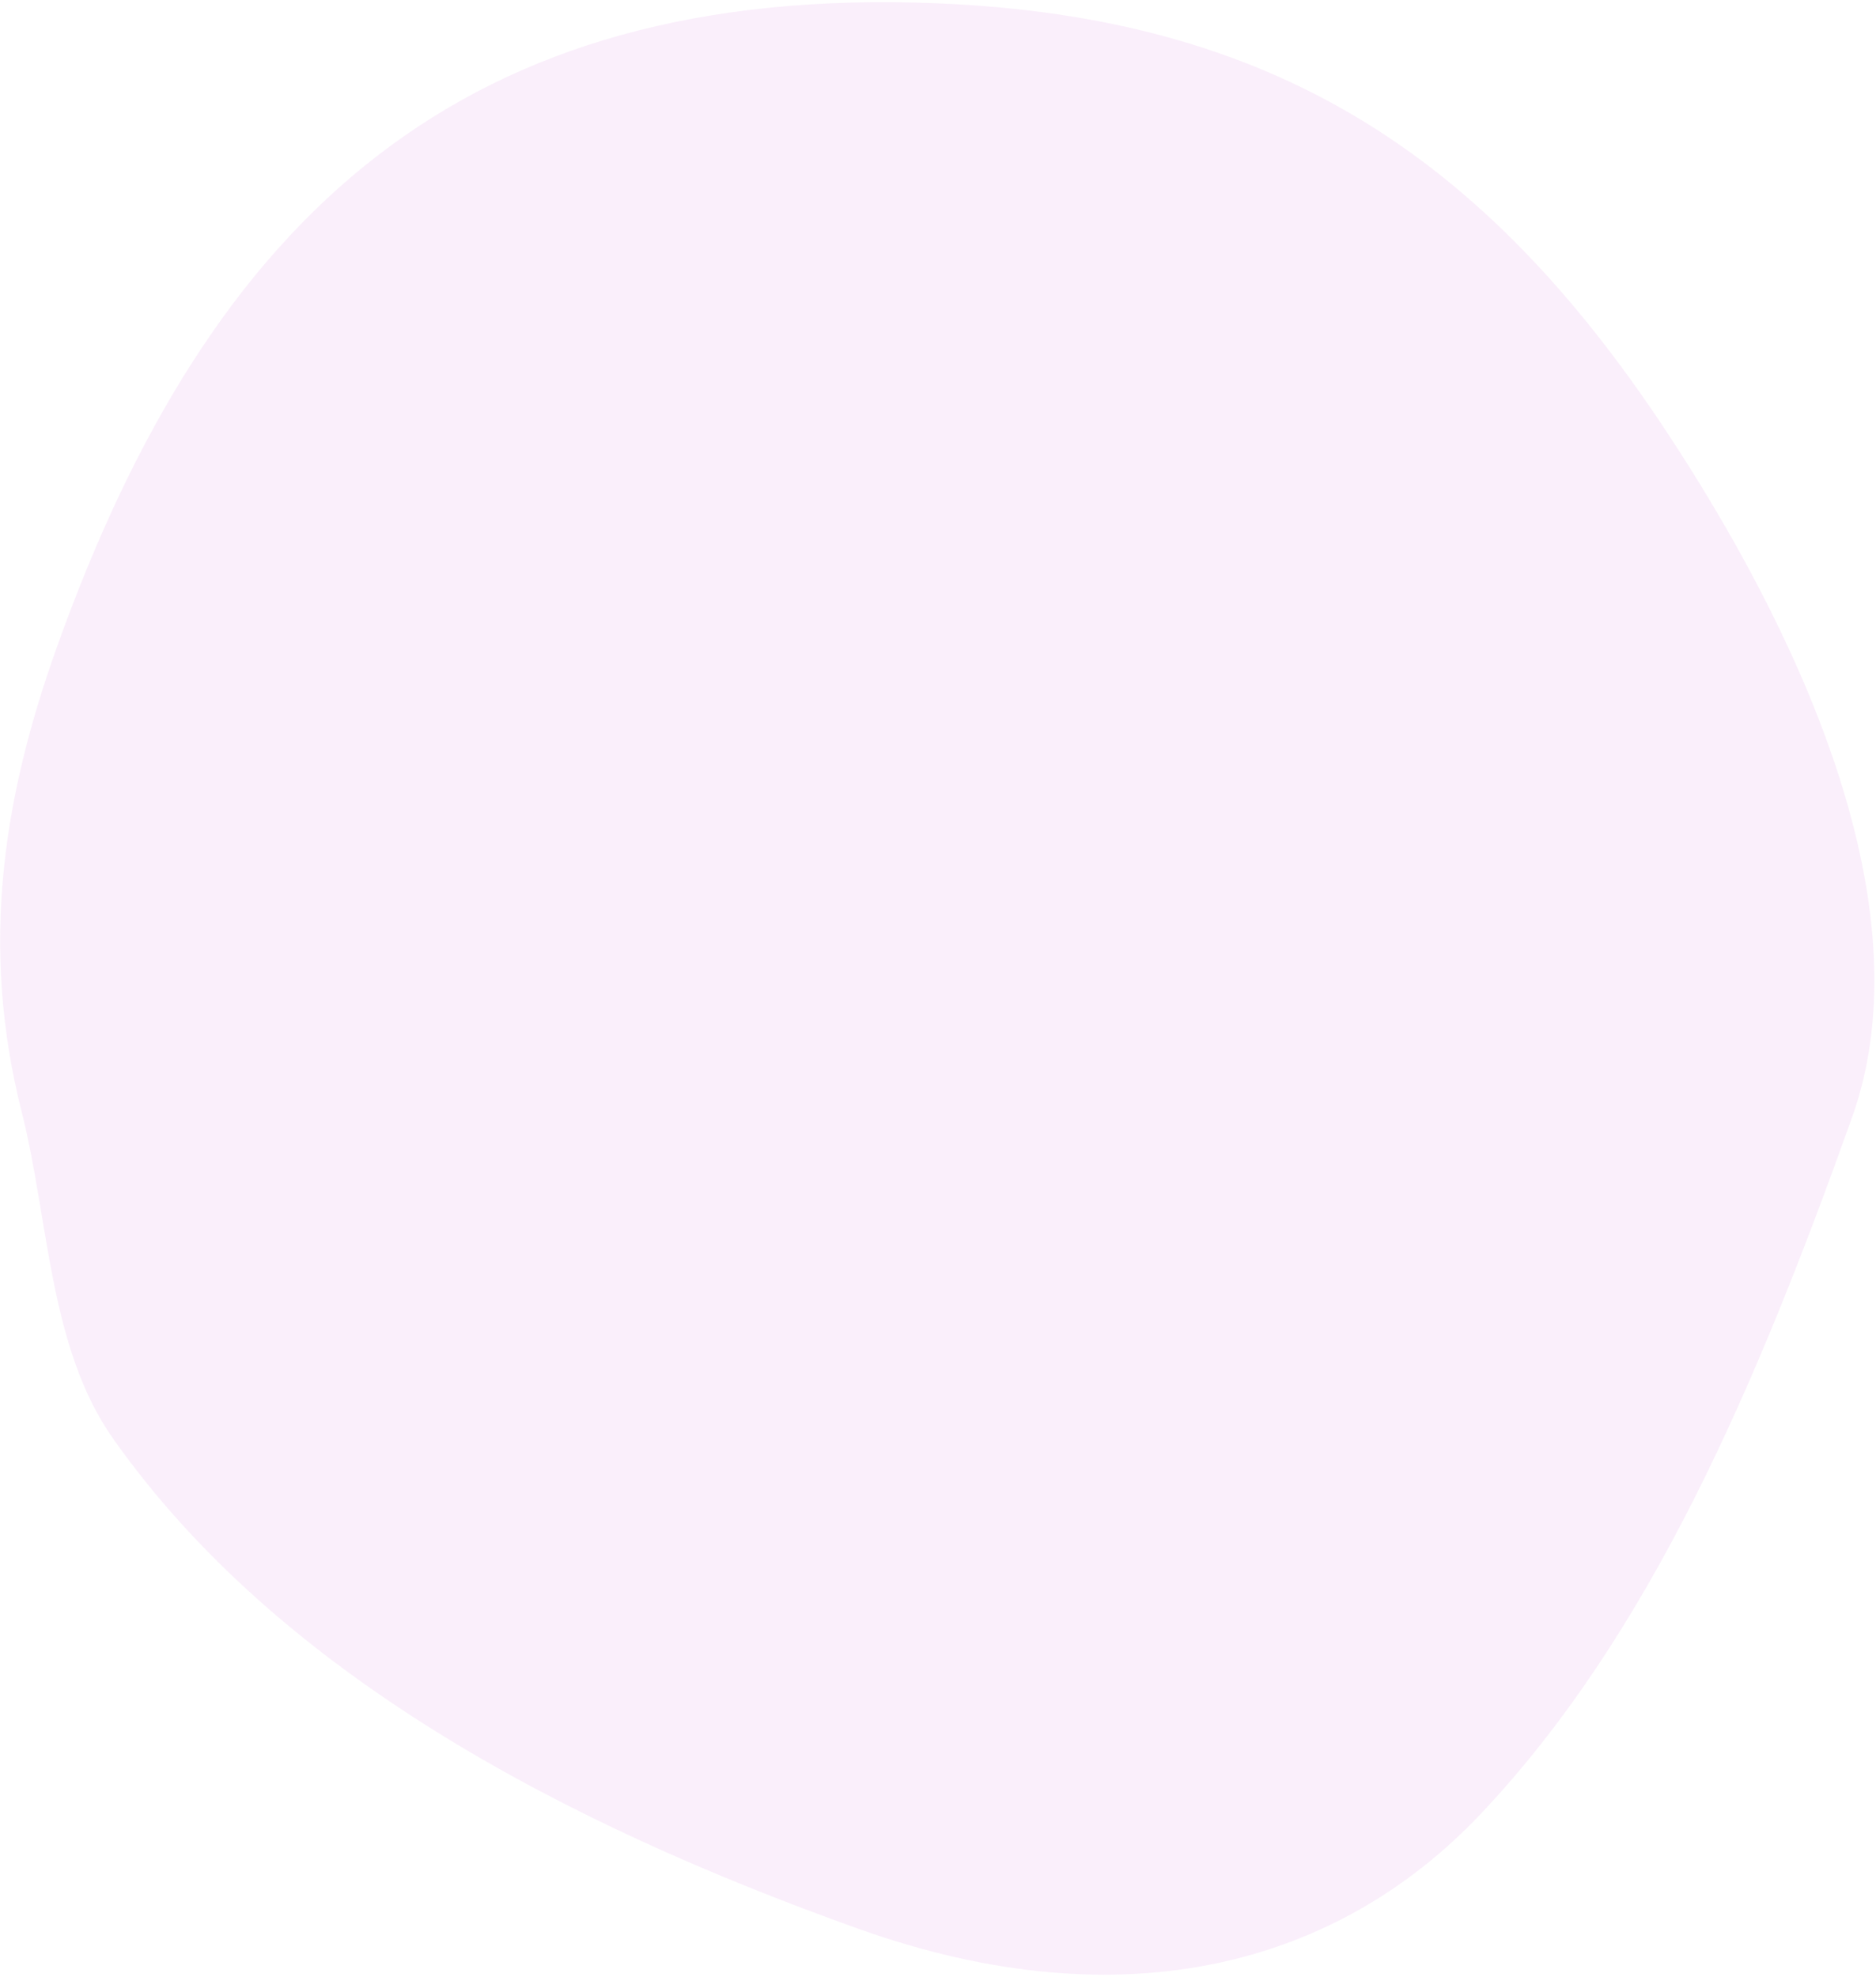 <svg width="561" height="591" viewBox="0 0 561 591" fill="none" xmlns="http://www.w3.org/2000/svg">
<path opacity="0.3" d="M256.678 576.648C168.57 545.199 83.226 500.301 33.736 429.989C14.665 402.895 14.597 364.473 6.5 332.5C-6.163 282.501 1.107 238.026 17 193.5C63.118 64.295 138.54 -4.875 280.499 1C380.201 5.127 443.267 45.814 497.999 128.5C535.545 185.223 576.972 269.274 553.83 334.11C525.278 414.103 493.485 488.716 442.759 542.35C400.338 587.203 336.447 605.12 256.678 576.648Z" fill="#EFCAF2"/>
</svg>
